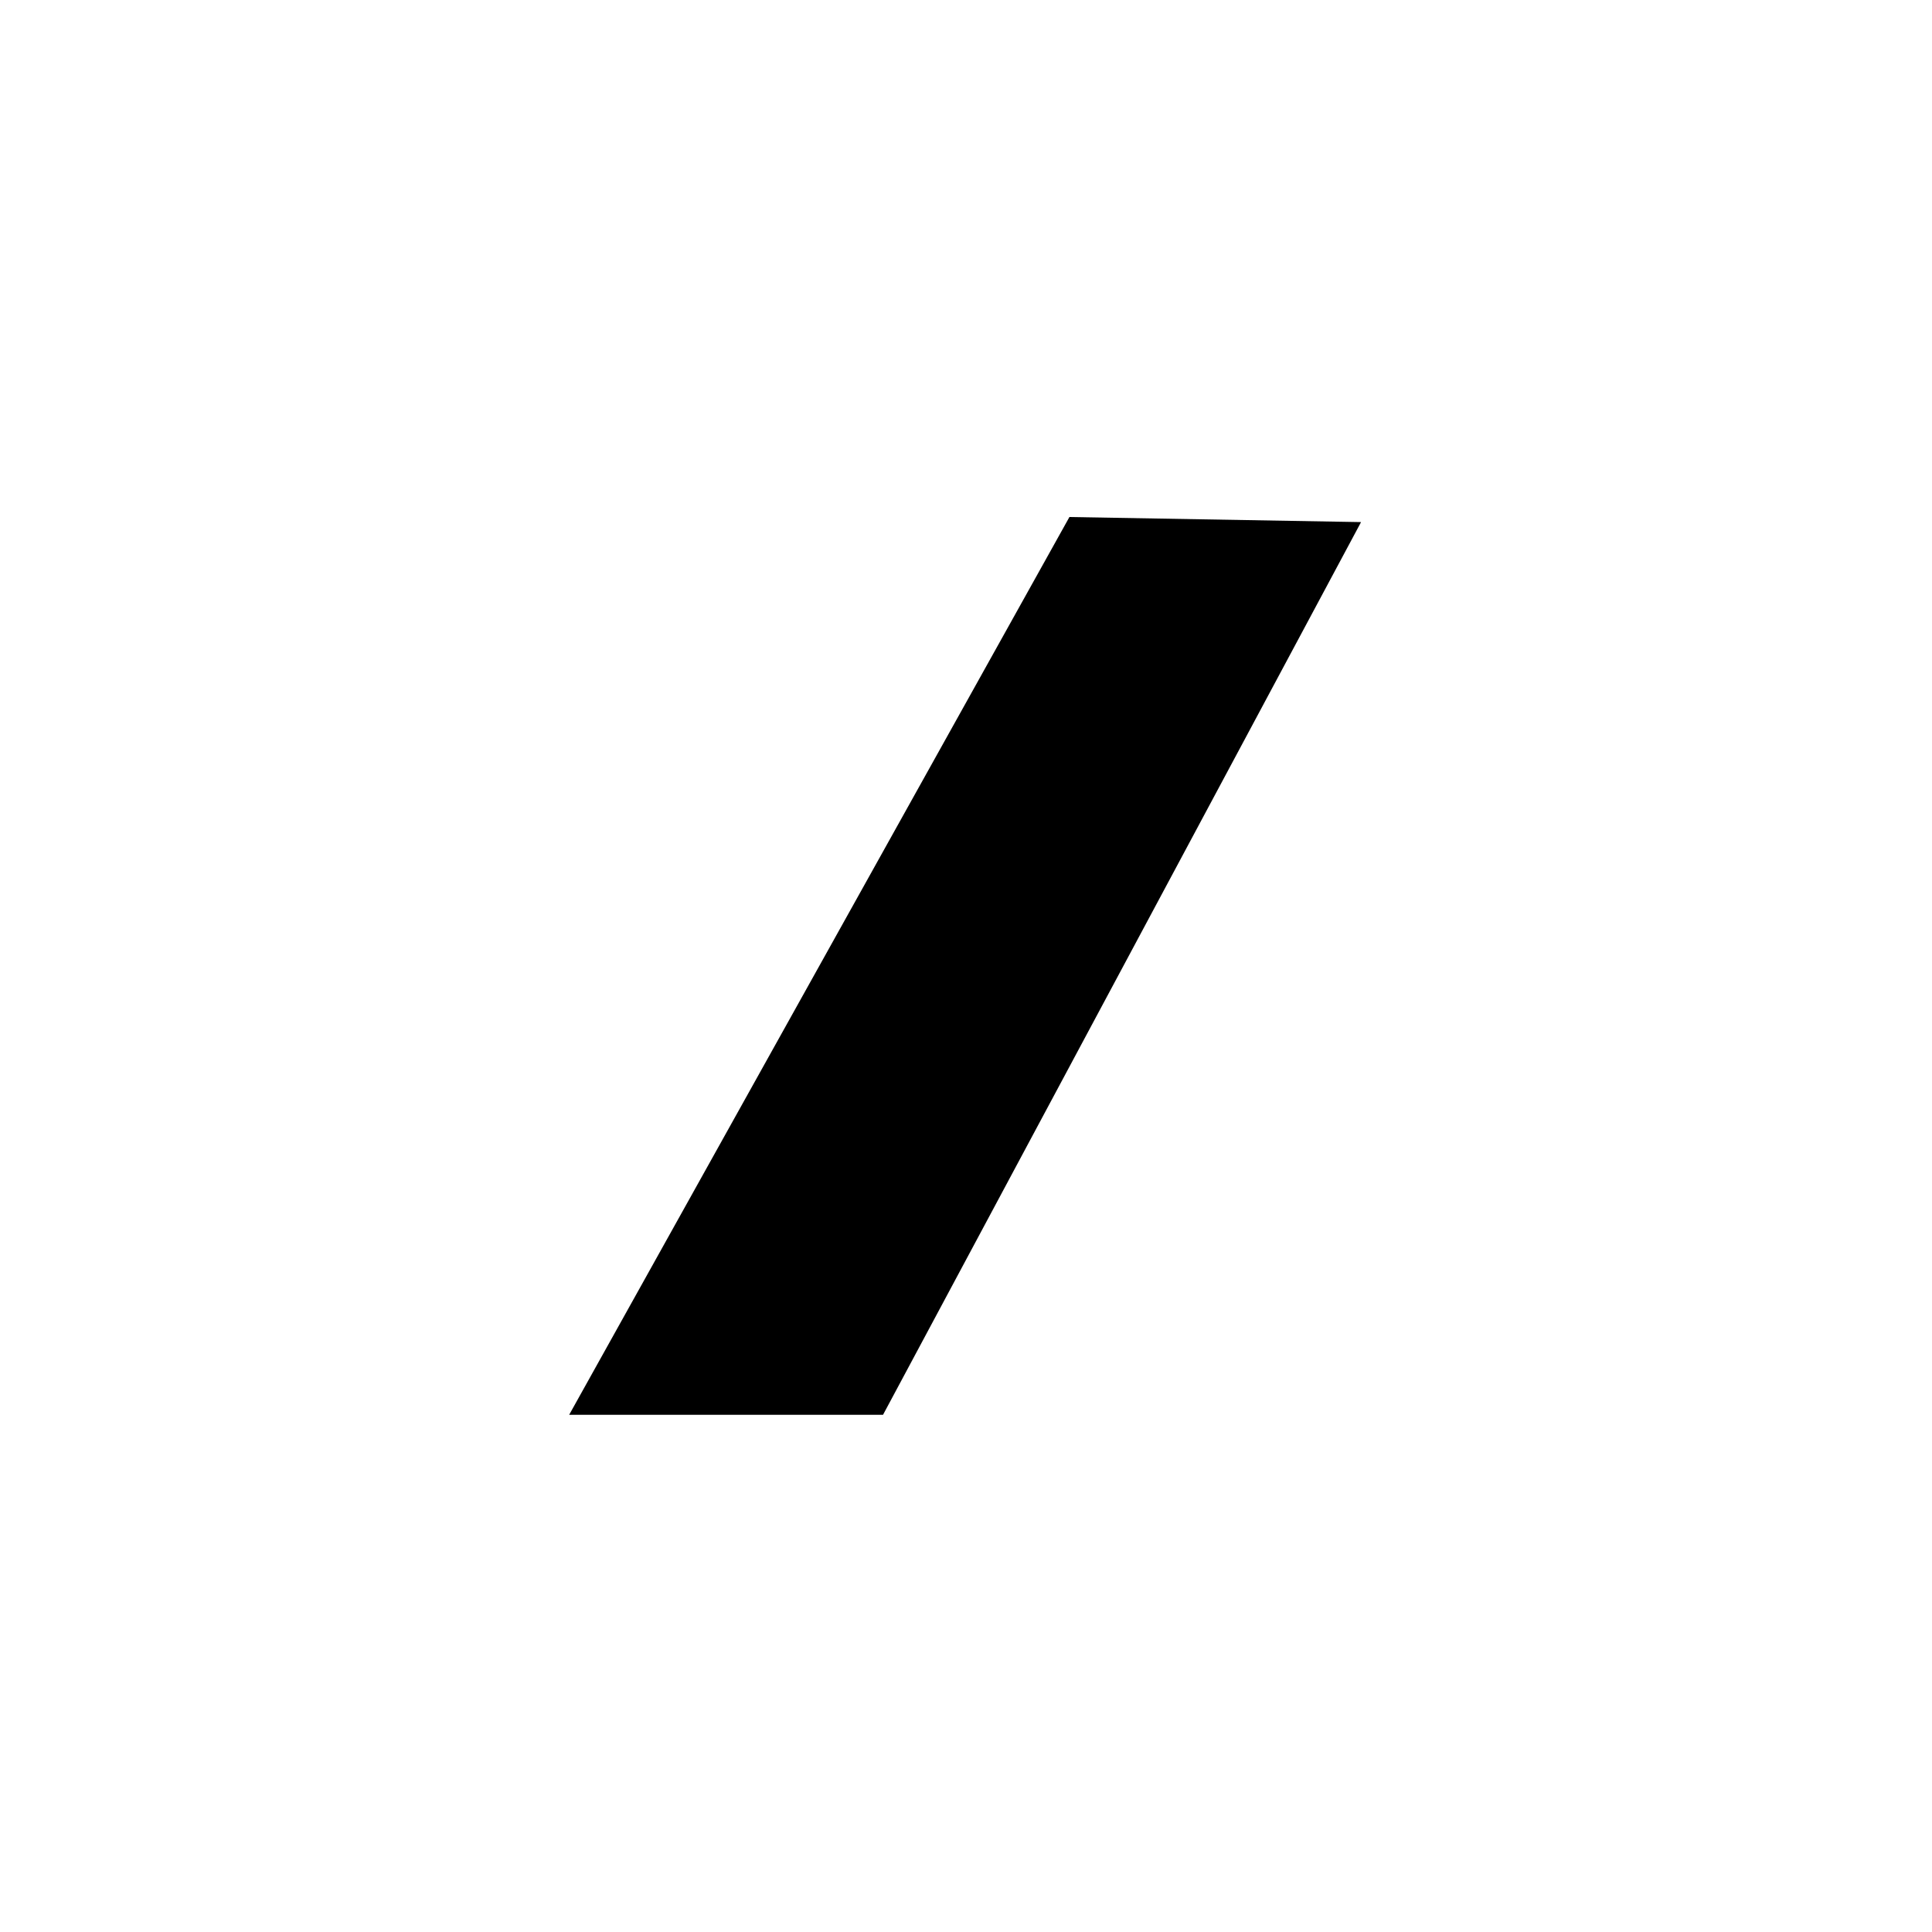 <svg xmlns="http://www.w3.org/2000/svg" width="500" height="500" viewBox="0 0 500 500"><g transform="translate(147.297,133.803)translate(102.453,116.151)rotate(0)translate(-102.453,-116.151) scale(2.467,2.467)" opacity="1"><defs class="defs"/><path transform="translate(-11.204,-2.576)" d="M63.685,2.576l30.593,0.533l-50.147,93.648h-32.926" fill="#000000" class="fill c1"/></g></svg>